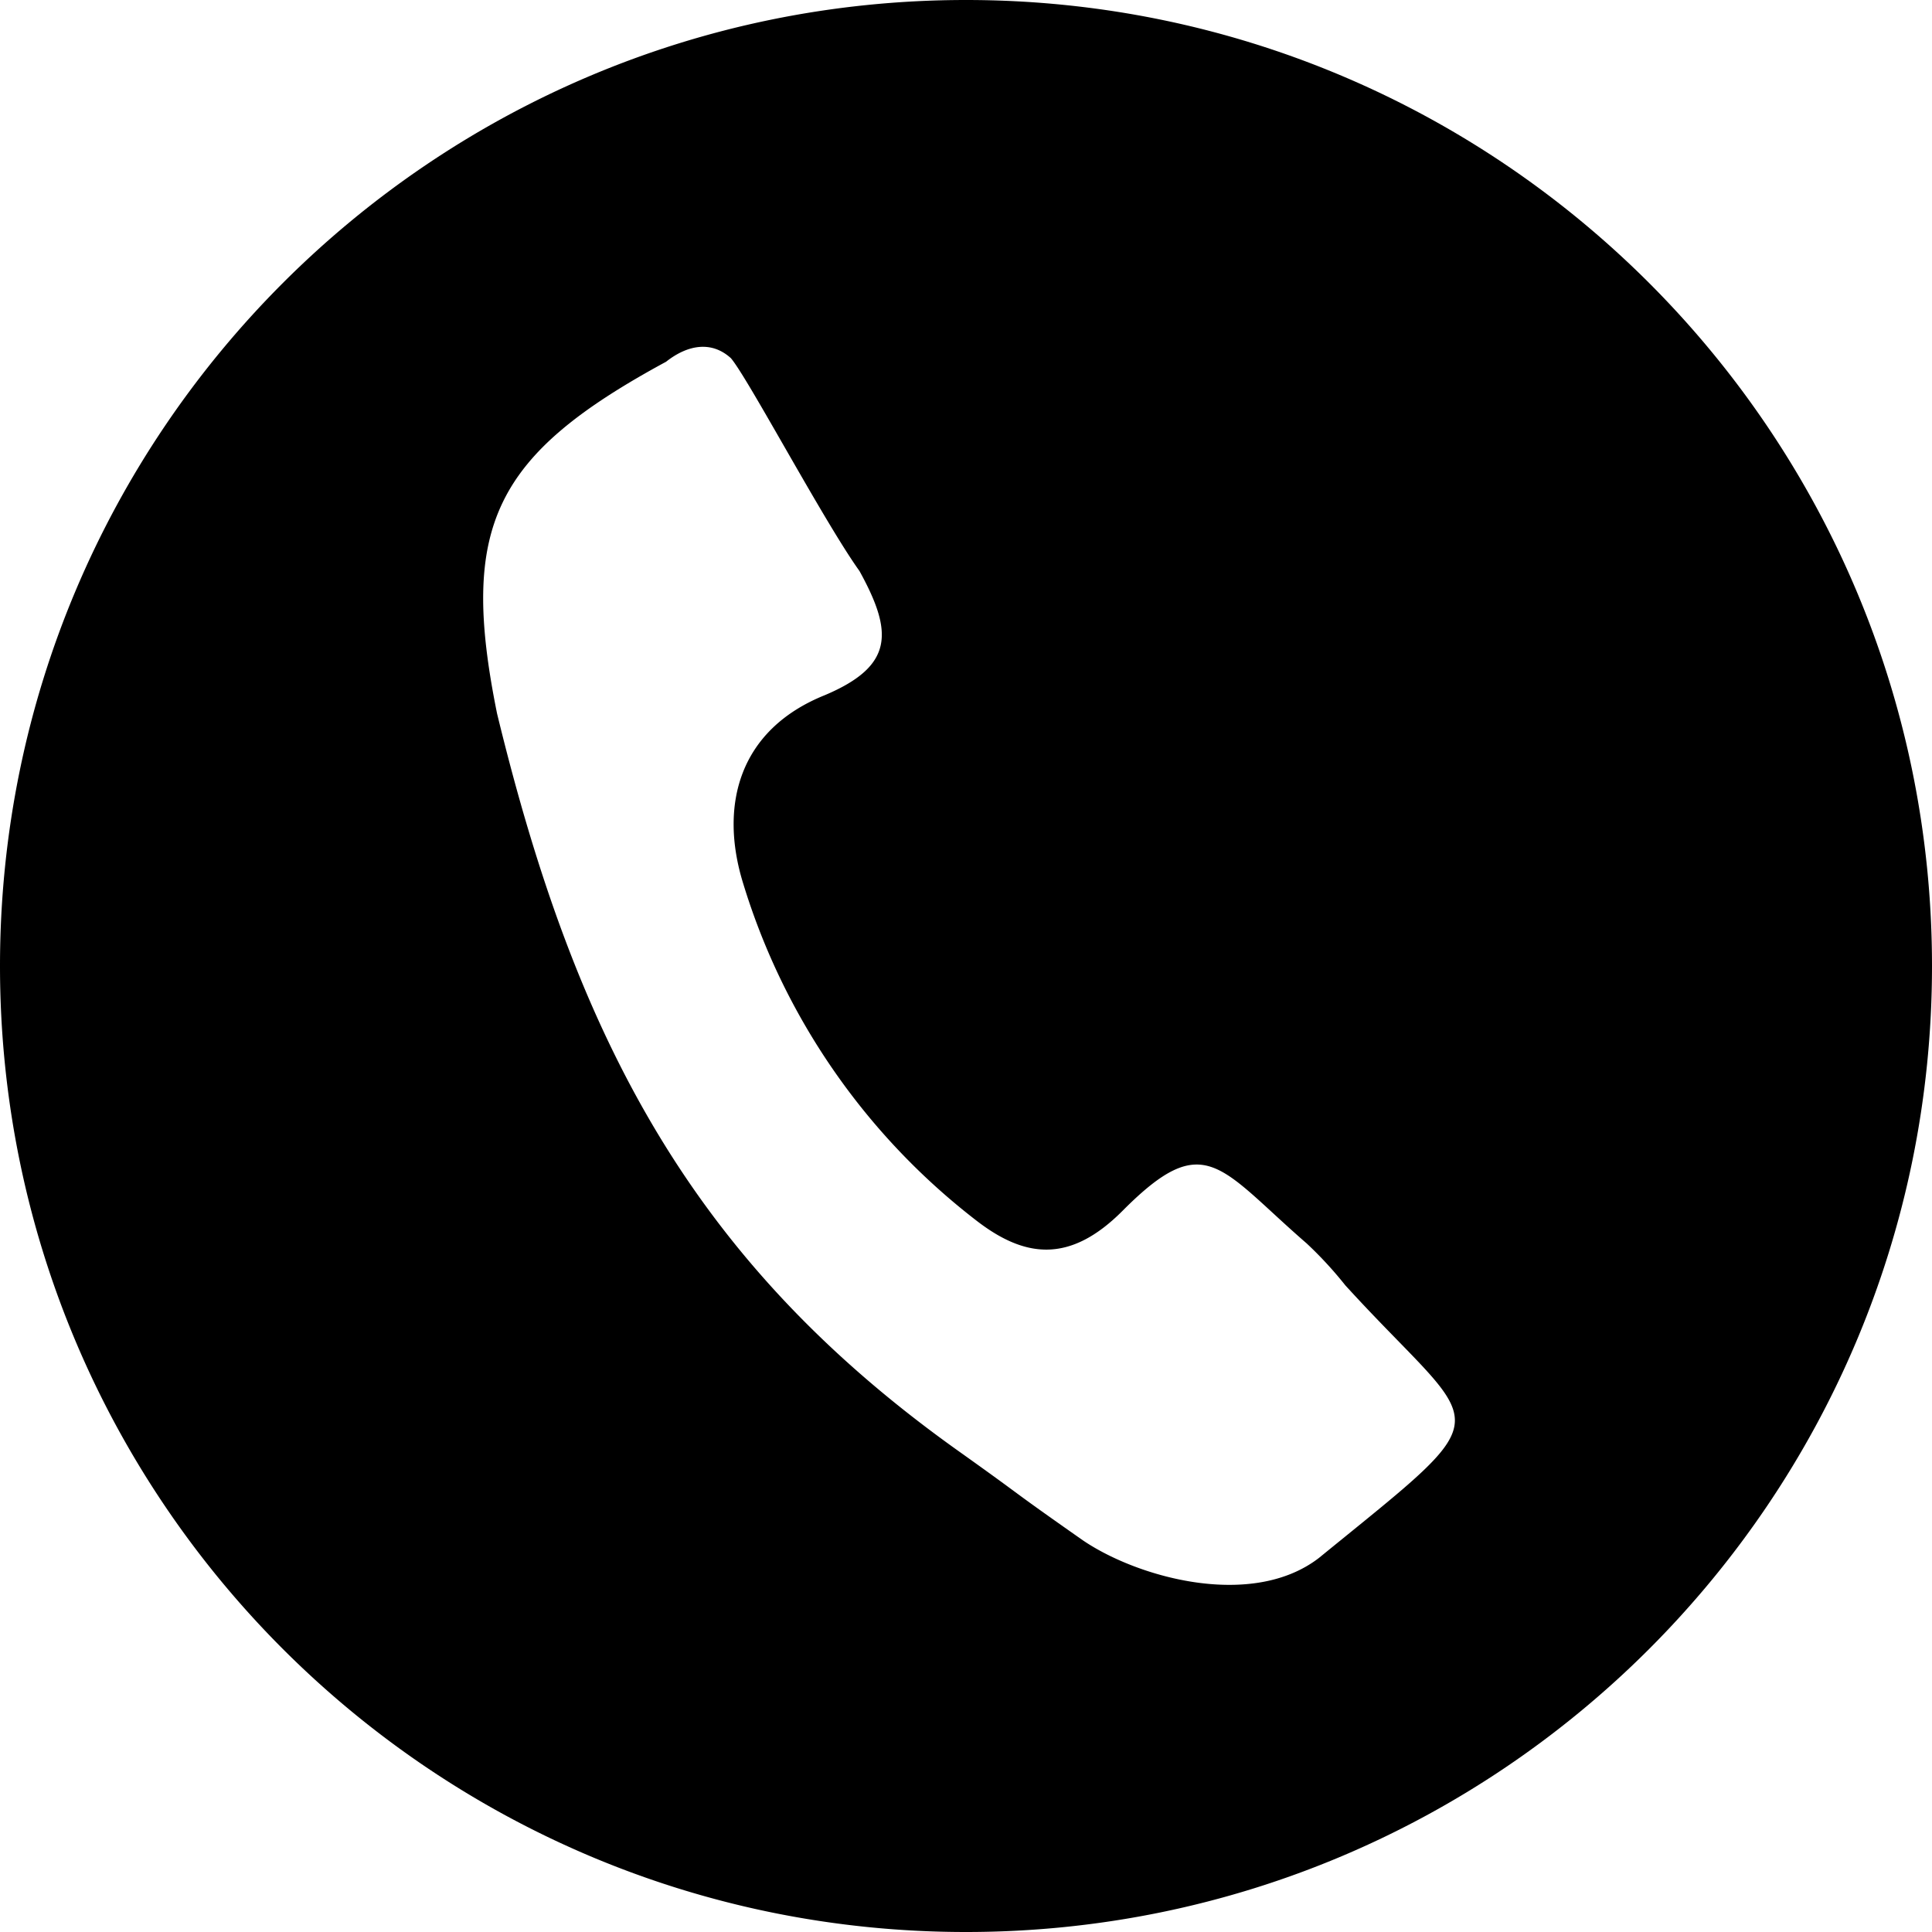 <?xml version="1.0" encoding="utf-8"?>
<svg xmlns="http://www.w3.org/2000/svg" viewBox="0 0 512 512" style="vertical-align:middle;">
  <defs>
    <linearGradient id="fill-grade" y1="256" x2="512" y2="256" gradientUnits="userSpaceOnUse">
      <stop offset="0" stop-color="#000000"/>
      <stop offset="1" stop-color="#000000"/>
    </linearGradient>
  </defs>
    <path fill="url(#fill-grade)" d="M256,0C114.615,0,0,114.615,0,256S114.615,512,256,512,512,397.385,512,256,397.385,0,256,0Zm93.512,412.884c-17.688,13.6-47.88,5.276-62.52-4.668-21.152-14.824-13.624-9.884-33.068-23.732-70.6-50.276-101.284-109.26-122.2-195.392-10.028-49.6-.964-68.428,44.8-93.232,5.652-4.464,12-5.64,17.168-.94,4.484,5.2,24.688,43.32,34.076,56.4,8.932,16.211,9.168,25.139-9.164,32.9-22.8,9.16-28.068,29.22-21.656,49.905a178.521,178.521,0,0,0,61.432,89.048c12.956,10.16,24.98,11.908,39.14-2.328,21.844-21.964,25.568-11.44,48.776,8.688a102.615,102.615,0,0,1,10.216,11.08C393.14,380.792,399.676,371.992,349.512,412.884Z"/>
</svg>